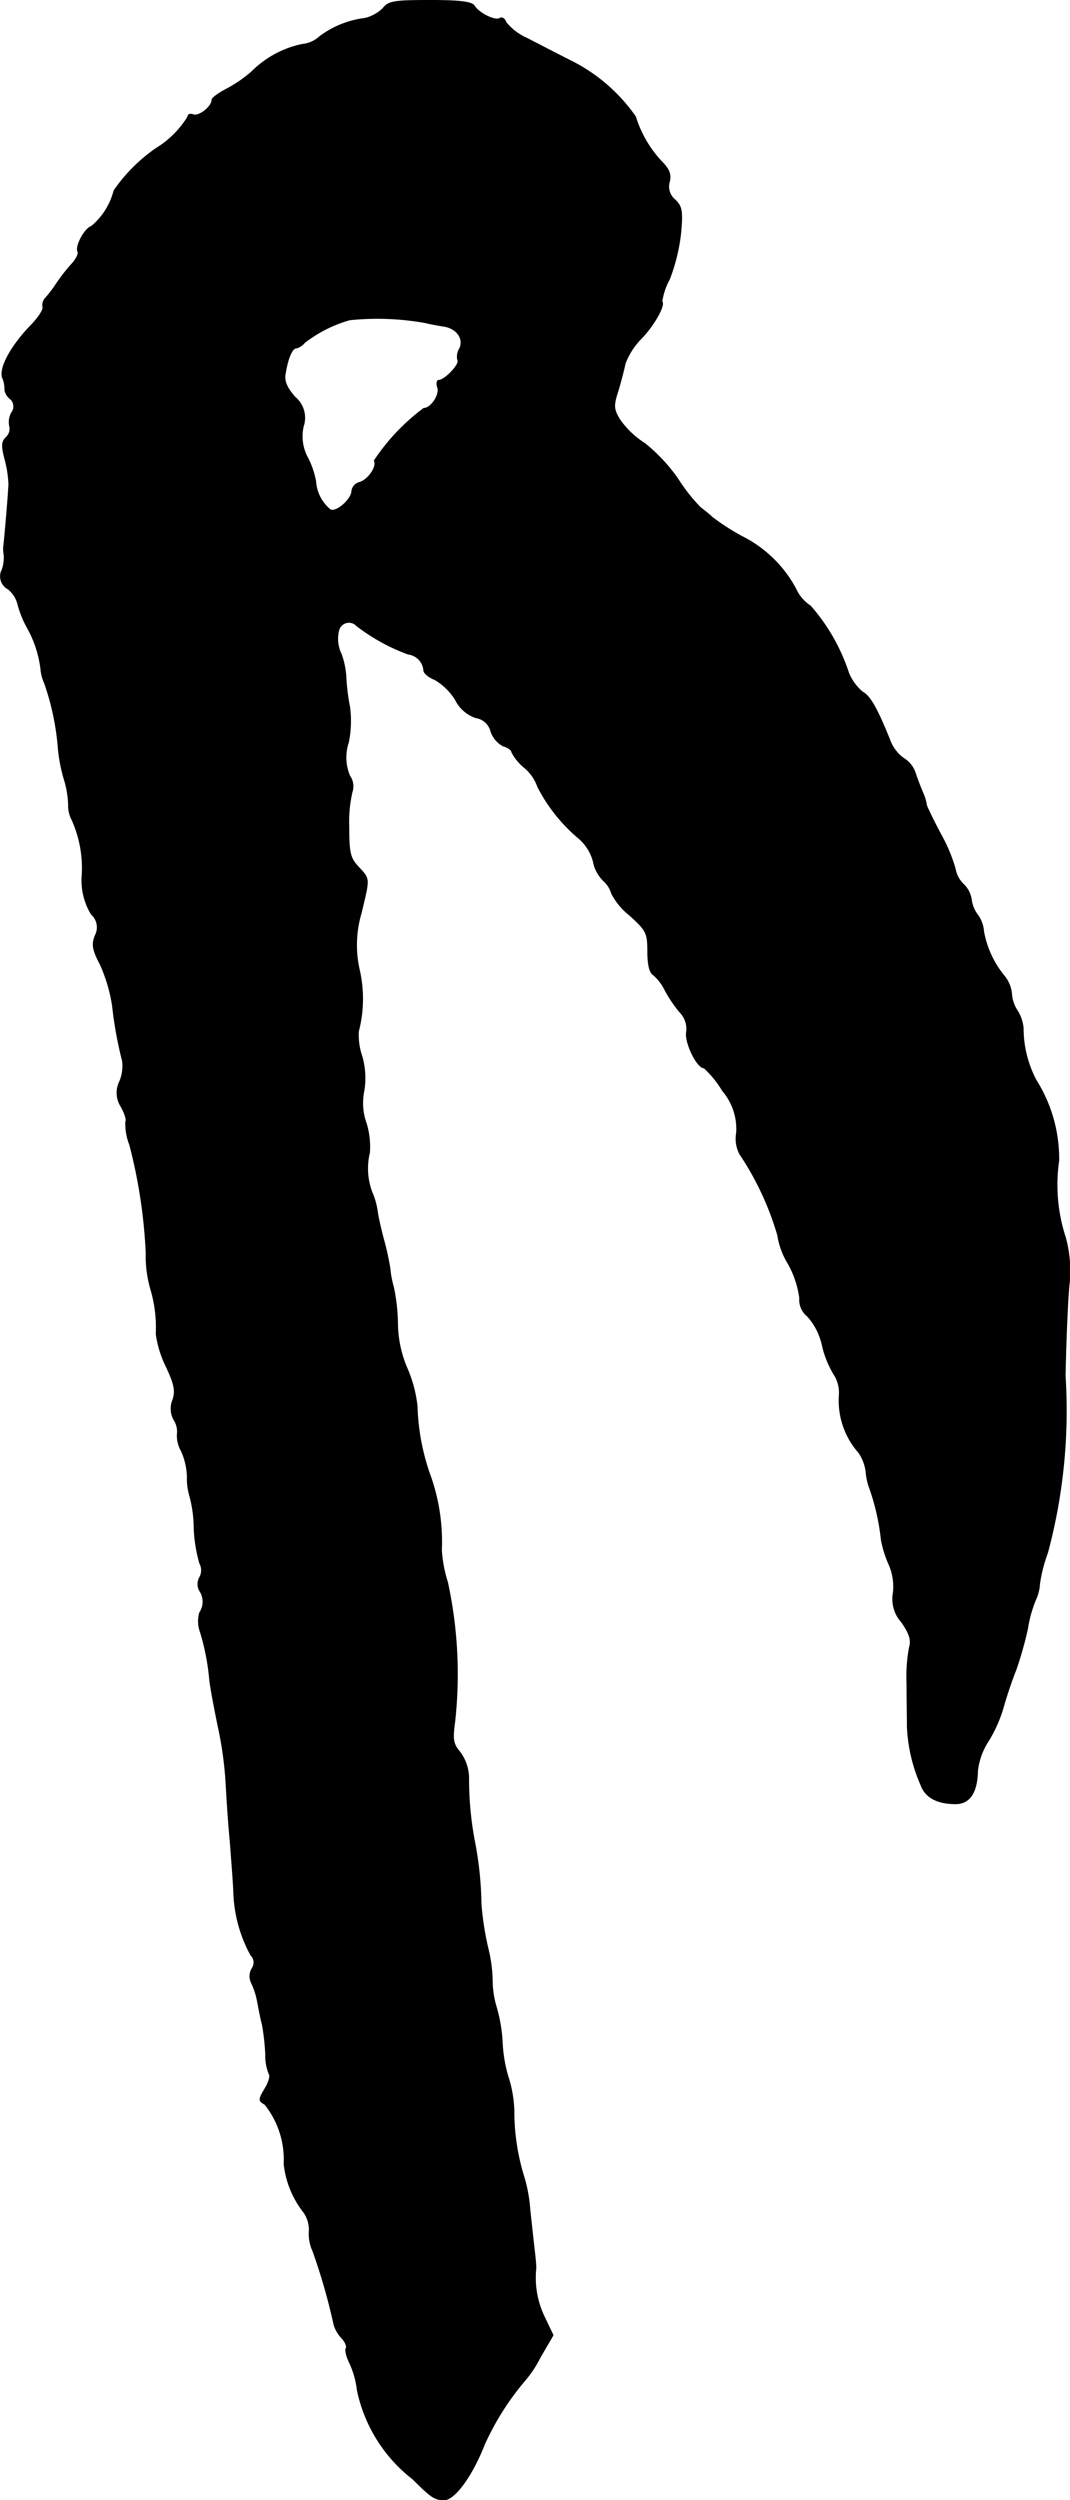 <?xml version="1.0" encoding="UTF-8"?>
<svg xmlns="http://www.w3.org/2000/svg"
     version="1.1"
     width="5.719mm"
     height="13.358mm"
     viewBox="0 0 16.21 37.866">
   <defs>
      <style type="text/css"><![CDATA[
      .a {
        stroke: #000;
        stroke-linecap: round;
        stroke-linejoin: round;
        stroke-width: 0.01px;
      }
    ]]></style>
   </defs>
   <path class="a"
         d="M5.801.126a.579.579,0,0,1-.273.151A1.436,1.436,0,0,0,4.838.556a.442.442,0,0,1-.26.115,1.517,1.517,0,0,0-.763.412,1.958,1.958,0,0,1-.376.26c-.127.067-.23.139-.23.17,0,.103-.194.254-.279.224-.048-.018-.085-.006-.085.03a1.446,1.446,0,0,1-.478.478,2.489,2.489,0,0,0-.642.642,1.036,1.036,0,0,1-.339.539c-.109.036-.254.315-.206.388.012.03-.03.121-.109.2a2.898,2.898,0,0,0-.224.291,1.781,1.781,0,0,1-.157.206.156.156,0,0,0-.042.139C.659,4.687.586,4.802.483,4.911c-.309.315-.497.654-.448.806a.422.422,0,0,1,.036.182.206.206,0,0,0,.079.139.152.152,0,0,1,.024.212.296.296,0,0,0-.03.206.174.174,0,0,1-.055.17c-.067.067-.067.133-.018.321a1.739,1.739,0,0,1,.061.388c-.006.145-.061.806-.079.939a.418.418,0,0,0,.006.121.541.541,0,0,1-.03.236A.217.217,0,0,0,.12,8.921a.419.419,0,0,1,.145.218A1.567,1.567,0,0,0,.399,9.484a1.716,1.716,0,0,1,.218.648.615.615,0,0,0,.055.212,3.916,3.916,0,0,1,.206.957,2.393,2.393,0,0,0,.097.515,1.433,1.433,0,0,1,.061.376.474.474,0,0,0,.055.23,1.77,1.77,0,0,1,.151.83.993.993,0,0,0,.139.594.264.264,0,0,1,.061.321c-.055.133-.042.218.073.436a2.375,2.375,0,0,1,.188.636,5.968,5.968,0,0,0,.151.83.606.606,0,0,1-.042.309.387.387,0,0,0,.024.388c.055.103.085.2.067.218a.871.871,0,0,0,.061.357,7.913,7.913,0,0,1,.248,1.635,1.815,1.815,0,0,0,.067.539,2.038,2.038,0,0,1,.085.69,1.638,1.638,0,0,0,.157.503c.121.26.139.357.097.491a.346.346,0,0,0,.018.309.326.326,0,0,1,.048.218.465.465,0,0,0,.061.248,1.016,1.016,0,0,1,.091.394.916.916,0,0,0,.036.285,1.924,1.924,0,0,1,.067.491,2.259,2.259,0,0,0,.085.533.22.22,0,0,1,0,.212.208.208,0,0,0,0,.206.293.293,0,0,1,0,.327.478.478,0,0,0,.012.303,3.537,3.537,0,0,1,.139.721c.012.115.073.43.127.697a5.524,5.524,0,0,1,.121.878c.012.218.036.6.061.848.018.248.048.606.055.787a2.122,2.122,0,0,0,.26.957.154.154,0,0,1,.018.2.228.228,0,0,0-.006.224,1.173,1.173,0,0,1,.091.291c.018.097.048.254.073.345a3.641,3.641,0,0,1,.048.442.747.747,0,0,0,.055.303c.018.024-.006.121-.067.218-.097.164-.097.182,0,.236a1.336,1.336,0,0,1,.291.902,1.433,1.433,0,0,0,.285.715.46.46,0,0,1,.097.291.626.626,0,0,0,.055.315,9.102,9.102,0,0,1,.321,1.121.507.507,0,0,0,.121.2c.048.055.079.121.061.151-.018.024.006.127.055.224a1.367,1.367,0,0,1,.115.412,2.296,2.296,0,0,0,.842,1.345c.279.279.333.315.478.315.157-.006.418-.357.606-.836a4.086,4.086,0,0,1,.612-.969,1.752,1.752,0,0,0,.236-.357l.194-.333-.133-.279a1.362,1.362,0,0,1-.127-.739c0-.048-.012-.176-.024-.273-.012-.103-.042-.376-.067-.606a2.245,2.245,0,0,0-.097-.521,3.362,3.362,0,0,1-.145-.981,1.836,1.836,0,0,0-.091-.521,2.161,2.161,0,0,1-.085-.497,2.336,2.336,0,0,0-.091-.551,1.416,1.416,0,0,1-.061-.394,2.21,2.21,0,0,0-.067-.503,4.427,4.427,0,0,1-.103-.666,5.347,5.347,0,0,0-.103-.969,5.069,5.069,0,0,1-.085-.945.674.674,0,0,0-.133-.388c-.103-.121-.115-.188-.079-.448a6.563,6.563,0,0,0-.109-2.126,1.974,1.974,0,0,1-.091-.485,2.996,2.996,0,0,0-.157-1.09,3.416,3.416,0,0,1-.212-1.09,1.975,1.975,0,0,0-.151-.569,1.76,1.76,0,0,1-.145-.678,2.913,2.913,0,0,0-.061-.551,1.54,1.54,0,0,1-.055-.291,3.976,3.976,0,0,0-.085-.394c-.036-.133-.085-.333-.103-.448a1.122,1.122,0,0,0-.085-.309,1.024,1.024,0,0,1-.036-.6,1.218,1.218,0,0,0-.048-.436.918.918,0,0,1-.036-.503,1.187,1.187,0,0,0-.036-.533.99.99,0,0,1-.048-.363,1.969,1.969,0,0,0,.012-.939,1.698,1.698,0,0,1,.03-.854c.127-.533.133-.509-.042-.697-.127-.133-.145-.218-.145-.606a2.002,2.002,0,0,1,.048-.527.28.28,0,0,0-.036-.248.716.716,0,0,1-.018-.509,1.631,1.631,0,0,0,.018-.533,3.059,3.059,0,0,1-.055-.436A1.256,1.256,0,0,0,5.171,9.908a.524.524,0,0,1-.036-.369.158.158,0,0,1,.267-.061,2.921,2.921,0,0,0,.781.43.269.269,0,0,1,.236.248c0,.036.073.103.17.139a.91.91,0,0,1,.309.303.539.539,0,0,0,.309.273.276.276,0,0,1,.23.212.402.402,0,0,0,.188.218c.073.018.127.061.127.091a.747.747,0,0,0,.194.236.655.655,0,0,1,.2.291,2.534,2.534,0,0,0,.624.781.69.69,0,0,1,.218.351.546.546,0,0,0,.151.285.428.428,0,0,1,.127.2,1.024,1.024,0,0,0,.273.327c.254.23.273.267.273.551,0,.194.03.321.085.351a.716.716,0,0,1,.176.23,2.005,2.005,0,0,0,.224.333.36.36,0,0,1,.103.303c-.03.151.157.545.267.545a1.525,1.525,0,0,1,.279.345.888.888,0,0,1,.212.636.5.5,0,0,0,.048.321,4.443,4.443,0,0,1,.575,1.23,1.148,1.148,0,0,0,.151.418,1.451,1.451,0,0,1,.182.533.321.321,0,0,0,.121.279.97.97,0,0,1,.224.448,1.489,1.489,0,0,0,.182.442.507.507,0,0,1,.073.303,1.19,1.19,0,0,0,.297.872.663.663,0,0,1,.109.291.903.903,0,0,0,.055.248,3.453,3.453,0,0,1,.176.781,1.674,1.674,0,0,0,.115.369.835.835,0,0,1,.067.43.521.521,0,0,0,.127.448c.121.176.151.273.115.388a2.473,2.473,0,0,0-.036.545c0,.218.006.509.006.654a2.448,2.448,0,0,0,.206.878c.067.188.248.285.527.285.212,0,.327-.17.333-.497a1.037,1.037,0,0,1,.164-.454,2.087,2.087,0,0,0,.224-.503c.042-.151.127-.412.194-.575a5.611,5.611,0,0,0,.176-.624,1.9,1.9,0,0,1,.121-.436.649.649,0,0,0,.061-.242,2.303,2.303,0,0,1,.121-.472,8.302,8.302,0,0,0,.267-2.677c.012-.618.042-1.242.061-1.393a1.952,1.952,0,0,0-.055-.697,2.567,2.567,0,0,1-.103-1.175,2.237,2.237,0,0,0-.345-1.217,1.683,1.683,0,0,1-.194-.787.608.608,0,0,0-.091-.267.509.509,0,0,1-.085-.254.502.502,0,0,0-.115-.273,1.47,1.47,0,0,1-.309-.672A.48.48,0,0,0,14.808,13.851a.482.482,0,0,1-.091-.23.408.408,0,0,0-.121-.23.413.413,0,0,1-.121-.224,2.421,2.421,0,0,0-.212-.515c-.121-.224-.218-.43-.224-.454a.757.757,0,0,0-.048-.17c-.03-.067-.085-.206-.121-.315a.411.411,0,0,0-.182-.23.6.6,0,0,1-.212-.291c-.194-.478-.297-.654-.412-.715a.75.75,0,0,1-.206-.285,2.91,2.91,0,0,0-.581-1.017.592.592,0,0,1-.218-.254,1.88,1.88,0,0,0-.824-.8,3.595,3.595,0,0,1-.442-.285c-.042-.042-.127-.109-.182-.151a2.594,2.594,0,0,1-.339-.43A2.561,2.561,0,0,0,9.769,6.716a1.34,1.34,0,0,1-.376-.357c-.097-.157-.103-.212-.03-.436.042-.139.091-.327.109-.418A1.107,1.107,0,0,1,9.702,5.141c.2-.2.382-.521.327-.575a1.004,1.004,0,0,1,.115-.339,2.792,2.792,0,0,0,.17-.697c.03-.333.018-.4-.085-.503a.256.256,0,0,1-.085-.279c.024-.115-.006-.188-.127-.309a1.742,1.742,0,0,1-.388-.672A2.623,2.623,0,0,0,8.66.926c-.218-.109-.521-.267-.672-.345a.853.853,0,0,1-.321-.242C7.649.284,7.606.253,7.57.278,7.497.32,7.255.199,7.188.09,7.152.029,6.976.005,6.522.005,5.977.005,5.886.017,5.801.126Zm.636,4.761c.073.018.2.042.285.055.2.03.315.194.236.345a.227.227,0,0,0-.024.17c.036.055-.194.303-.291.303-.024,0-.036.055-.012.115.03.109-.103.309-.212.309a3.193,3.193,0,0,0-.751.793c.048.085-.085.285-.218.327a.16.16,0,0,0-.121.127c0,.127-.224.327-.321.291a.597.597,0,0,1-.224-.43,1.311,1.311,0,0,0-.115-.345.679.679,0,0,1-.073-.491.406.406,0,0,0-.127-.442c-.127-.145-.17-.248-.145-.363.036-.224.103-.376.157-.376a.241.241,0,0,0,.133-.085,2.012,2.012,0,0,1,.684-.345,4.117,4.117,0,0,1,1.139.042Z"/>
</svg>

